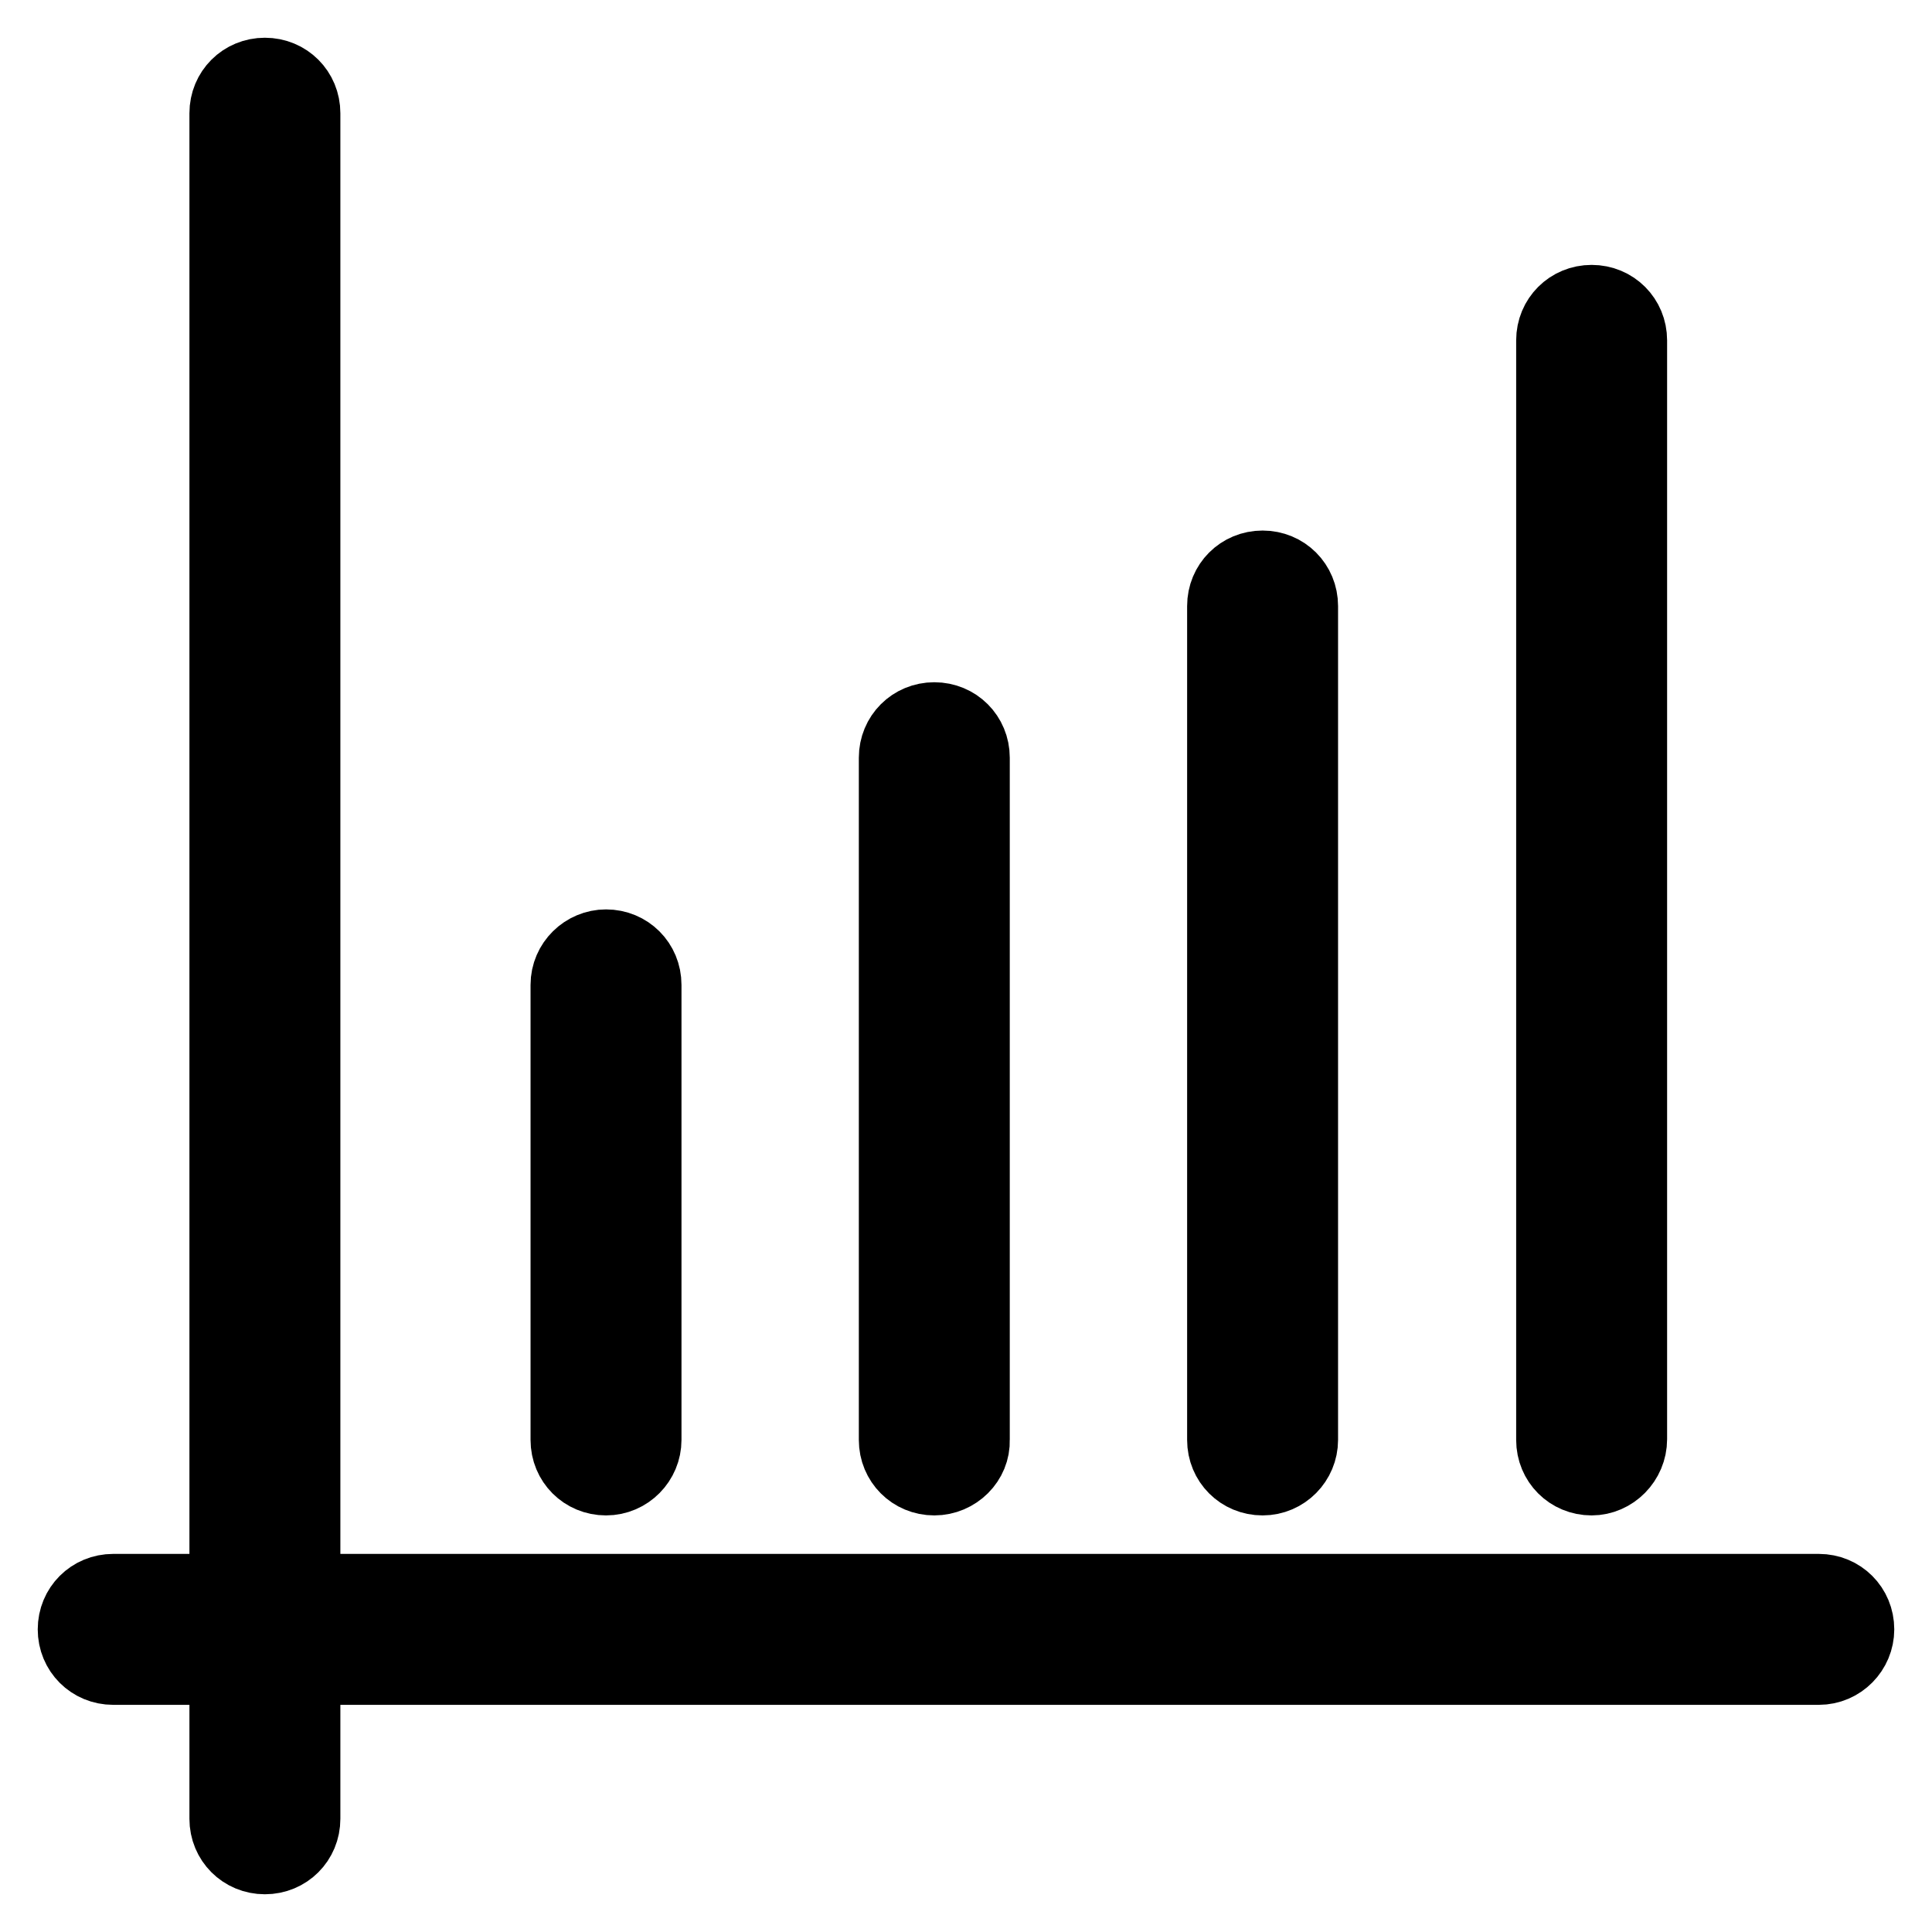 <?xml version="1.0" encoding="utf-8"?>
<!-- Svg Vector Icons : http://www.onlinewebfonts.com/icon -->
<!DOCTYPE svg PUBLIC "-//W3C//DTD SVG 1.1//EN" "http://www.w3.org/Graphics/SVG/1.1/DTD/svg11.dtd">
<svg version="1.1" xmlns="http://www.w3.org/2000/svg" xmlns:xlink="http://www.w3.org/1999/xlink" x="0px" y="0px" viewBox="0 0 256 256" enable-background="new 0 0 256 256" xml:space="preserve">
<g> <path stroke-width="10" fill-opacity="0" stroke="#000000"  d="M80.3,195.8c-2.8,0-5-2.2-5-5l0,0v-60.3c0-2.8,2.3-5,5-5c2.8,0,5,2.2,5,5v60.3 C85.3,193.5,83.1,195.8,80.3,195.8L80.3,195.8z M123.8,195.8c-2.8,0-5-2.2-5-5l0,0v-90.4c0-2.8,2.2-5,5-5s5,2.2,5,5v90.4 C128.9,193.5,126.6,195.8,123.8,195.8L123.8,195.8z M167.3,195.8c-2.8,0-5-2.2-5-5l0,0V80.3c0-2.8,2.2-5,5-5c2.8,0,5,2.2,5,5v110.5 C172.3,193.5,170.1,195.8,167.3,195.8L167.3,195.8z M210.9,195.8c-2.8,0-5-2.2-5-5l0,0V45.1c0-2.8,2.2-5,5-5c2.8,0,5,2.2,5,5v145.6 C215.9,193.5,213.6,195.8,210.9,195.8L210.9,195.8z M35.1,246c-2.8,0-5-2.2-5-5l0,0V15c0-2.8,2.2-5,5-5c2.8,0,5,2.2,5,5v226 C40.1,243.8,37.9,246,35.1,246L35.1,246L35.1,246z"/> <path stroke-width="10" fill-opacity="0" stroke="#000000"  d="M241,220.9H15c-2.8,0-5-2.2-5-5c0-2.8,2.2-5,5-5h226c2.8,0,5,2.2,5,5C246,218.6,243.8,220.9,241,220.9 L241,220.9z"/></g>
</svg>